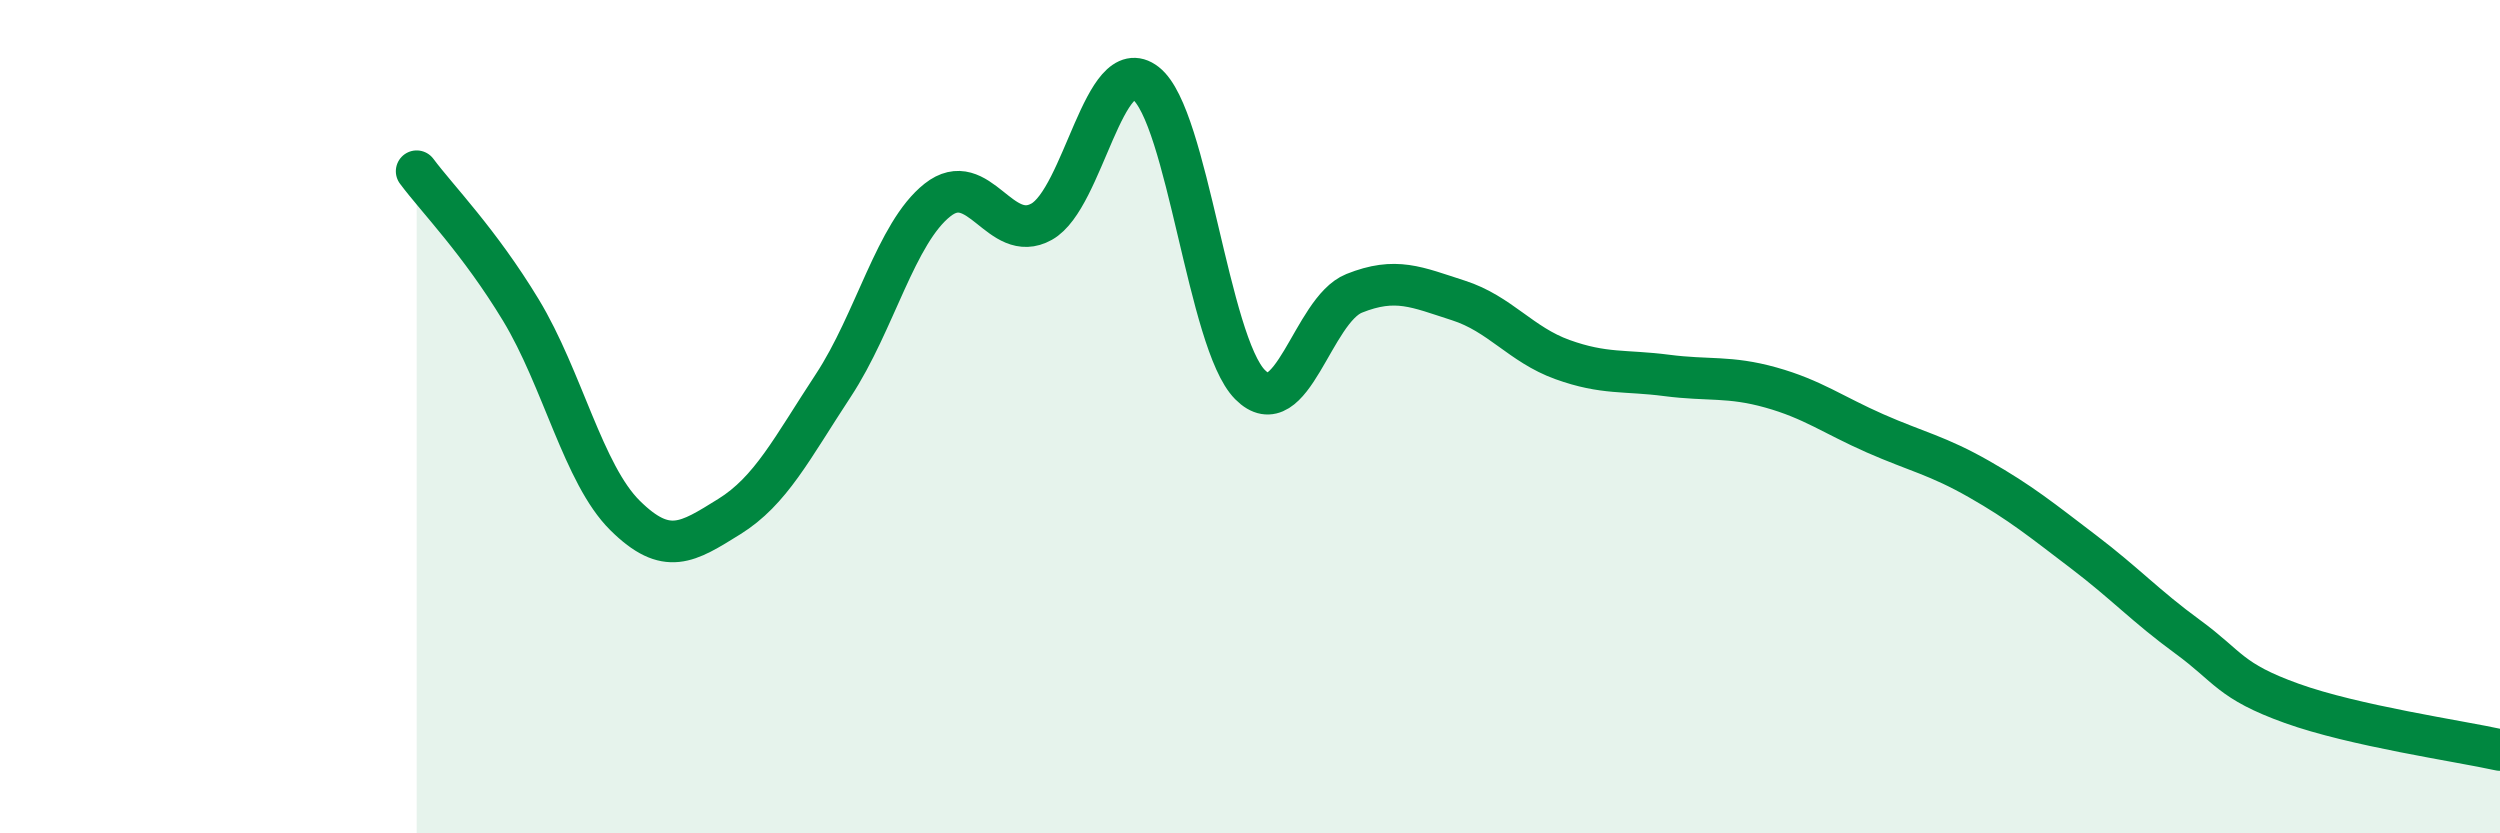 
    <svg width="60" height="20" viewBox="0 0 60 20" xmlns="http://www.w3.org/2000/svg">
      <path
        d="M 10,4.11 C 10.5,4.78 11.5,5.79 12.5,7.44 C 13.5,9.09 14,11.38 15,12.37 C 16,13.36 16.5,13.02 17.5,12.4 C 18.5,11.78 19,10.77 20,9.25 C 21,7.73 21.5,5.59 22.5,4.8 C 23.5,4.01 24,5.88 25,5.32 C 26,4.76 26.5,1.22 27.5,2 C 28.5,2.78 29,8.22 30,9.23 C 31,10.24 31.5,7.44 32.5,7.04 C 33.5,6.64 34,6.89 35,7.21 C 36,7.53 36.5,8.27 37.5,8.63 C 38.5,8.99 39,8.88 40,9.01 C 41,9.14 41.5,9.02 42.5,9.3 C 43.5,9.58 44,9.96 45,10.4 C 46,10.84 46.5,10.93 47.5,11.5 C 48.5,12.07 49,12.48 50,13.24 C 51,14 51.5,14.55 52.5,15.28 C 53.5,16.01 53.5,16.34 55,16.88 C 56.5,17.42 59,17.78 60,18L60 20L10 20Z"
        fill="#008740"
        opacity="0.1"
        stroke-linecap="round"
        stroke-linejoin="round"
      />
      <path
        d="M 10,4.11 C 10.5,4.78 11.5,5.79 12.5,7.44 C 13.5,9.09 14,11.38 15,12.37 C 16,13.36 16.5,13.02 17.5,12.4 C 18.5,11.78 19,10.77 20,9.25 C 21,7.73 21.5,5.59 22.5,4.8 C 23.5,4.01 24,5.88 25,5.32 C 26,4.76 26.5,1.22 27.5,2 C 28.5,2.78 29,8.22 30,9.23 C 31,10.24 31.5,7.44 32.5,7.04 C 33.5,6.64 34,6.89 35,7.21 C 36,7.53 36.5,8.27 37.5,8.63 C 38.5,8.99 39,8.88 40,9.01 C 41,9.14 41.5,9.02 42.5,9.3 C 43.5,9.58 44,9.96 45,10.4 C 46,10.84 46.5,10.93 47.5,11.5 C 48.5,12.07 49,12.48 50,13.24 C 51,14 51.5,14.55 52.5,15.28 C 53.5,16.01 53.5,16.34 55,16.88 C 56.5,17.42 59,17.78 60,18"
        stroke="#008740"
        stroke-width="1"
        fill="none"
        stroke-linecap="round"
        stroke-linejoin="round"
      />
    </svg>
  